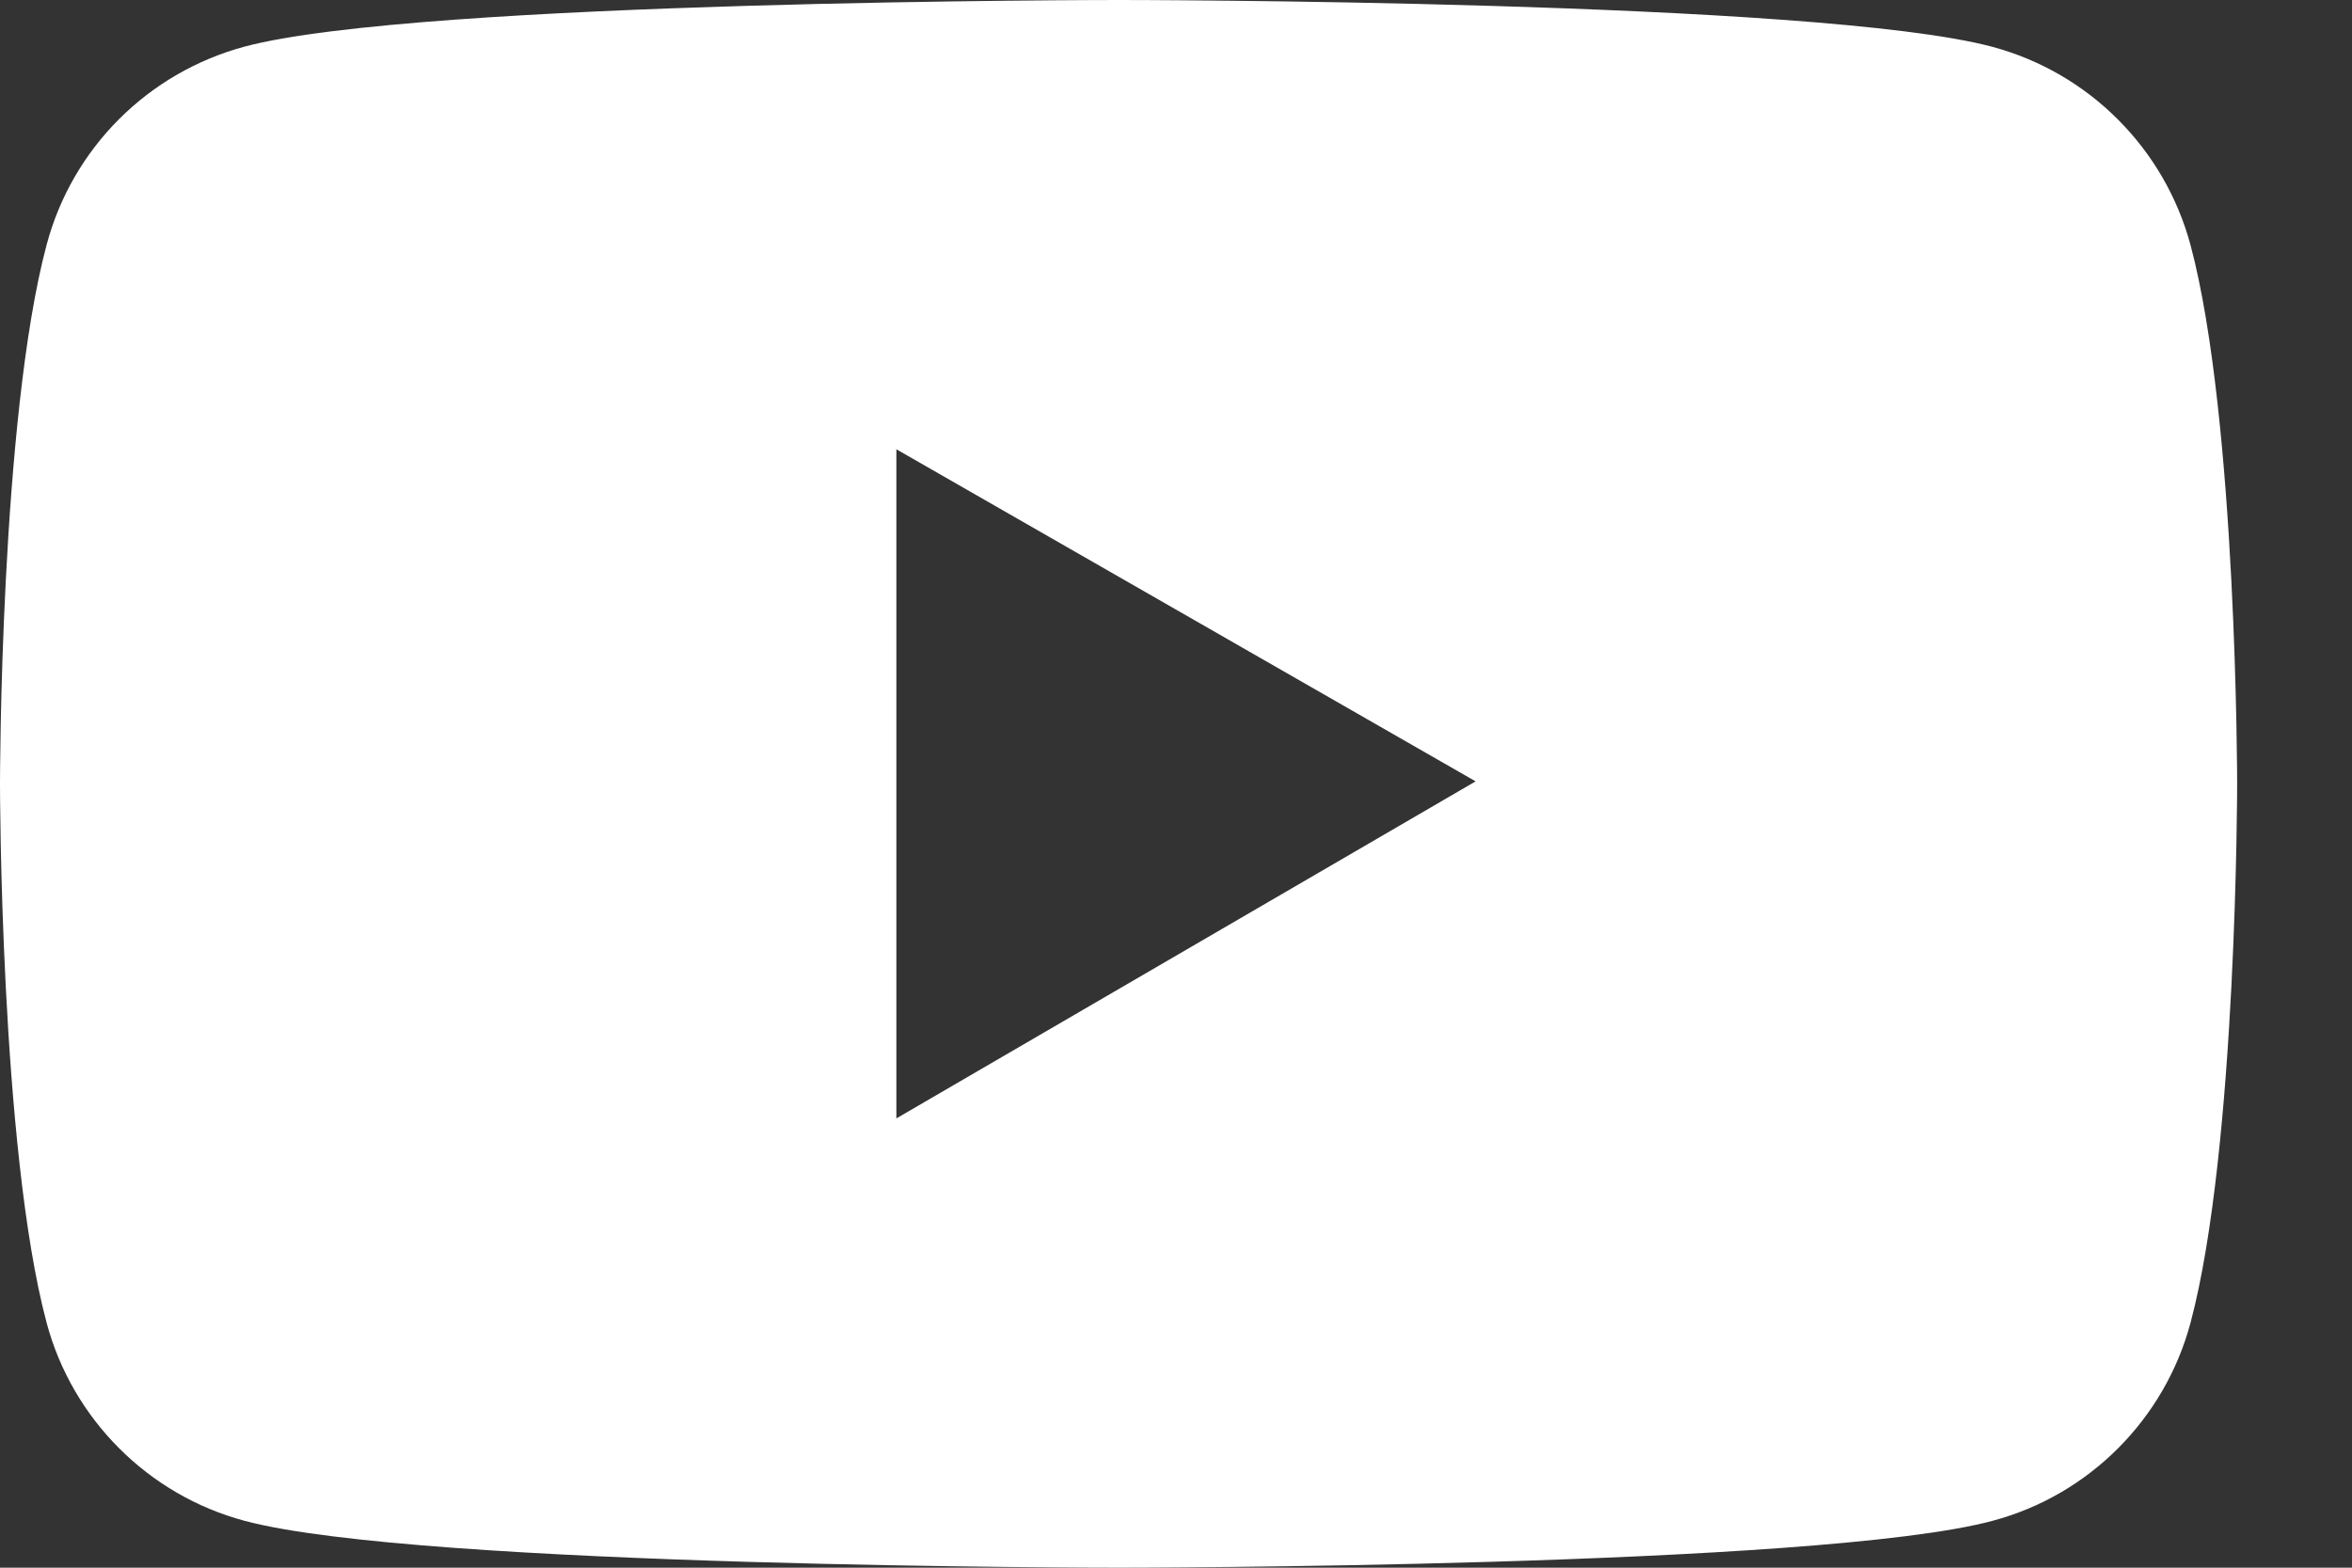 <svg width="18" height="12" viewBox="0 0 18 12" fill="none" xmlns="http://www.w3.org/2000/svg">
<rect x="0" y="0" width="18" height="12" fill="#333333" stroke="none"/>
<path d="M16.764 1.875C16.666 1.512 16.475 1.181 16.209 0.915C15.944 0.649 15.613 0.457 15.25 0.359C13.915 7.28923e-08 8.561 0 8.561 0C8.561 0 3.206 -7.28923e-08 1.871 0.357C1.508 0.455 1.177 0.646 0.911 0.912C0.645 1.178 0.454 1.509 0.357 1.873C-7.28923e-08 3.21 0 6 0 6C0 6 -7.28923e-08 8.79 0.357 10.126C0.554 10.863 1.135 11.444 1.871 11.641C3.206 12 8.561 12 8.561 12C8.561 12 13.915 12 15.25 11.641C15.988 11.444 16.567 10.863 16.764 10.126C17.121 8.79 17.121 6 17.121 6C17.121 6 17.121 3.21 16.764 1.875ZM6.86 8.561V3.439L11.293 5.981L6.86 8.561Z" fill="white"/>
</svg>
